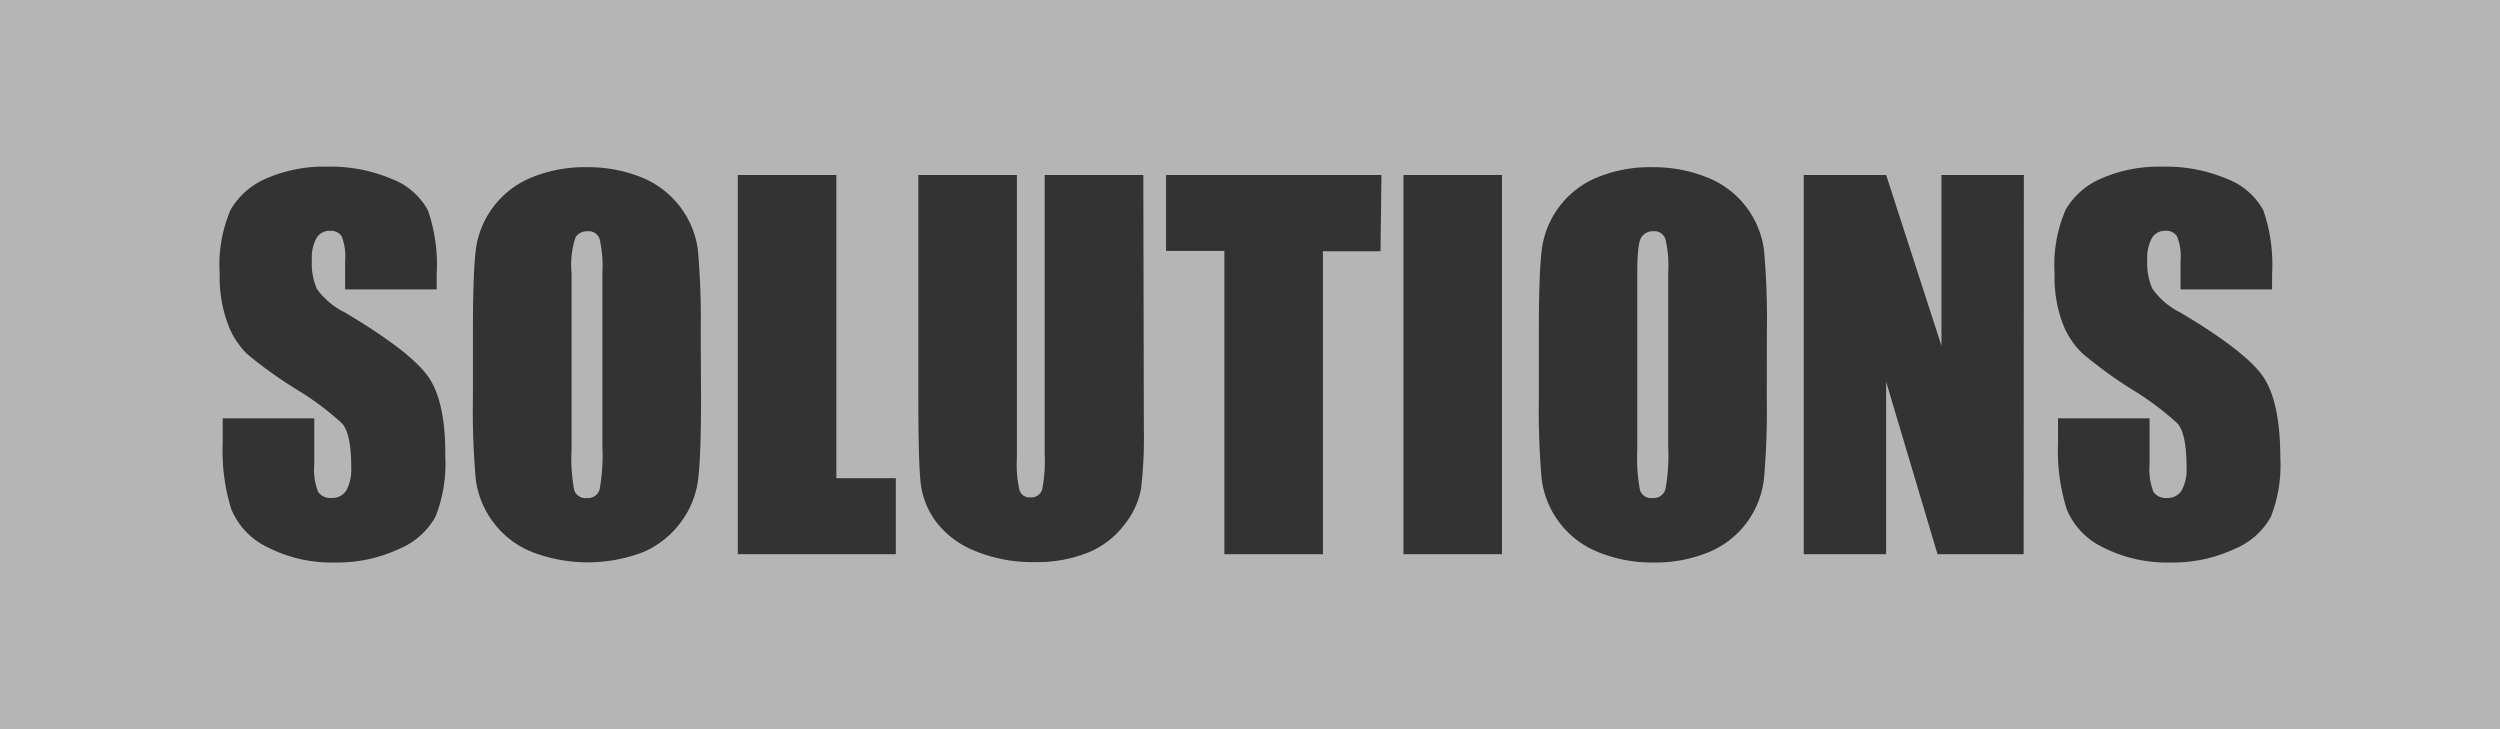 <svg xmlns="http://www.w3.org/2000/svg" viewBox="0 0 240 70"><rect x="0" y="0" width="240" height="70" fill="#333333" stroke="none"/><defs><style>.cls-1{opacity:0.64;}.cls-2{fill:#fff;}</style></defs><title>tag-solutions</title><g id="Layer_2" data-name="Layer 2"><g id="Layer_1-2" data-name="Layer 1"><g class="cls-1"><path class="cls-2" d="M57.55,22.91a1.11,1.11,0,0,0-1.15-.71,1.29,1.29,0,0,0-1.14.57,8.2,8.2,0,0,0-.39,3.39v17a16.27,16.27,0,0,0,.26,3.91,1.13,1.13,0,0,0,1.2.74A1.15,1.15,0,0,0,57.56,47a18,18,0,0,0,.27-4.07V26.16A11.16,11.16,0,0,0,57.55,22.91Zm0,0a1.11,1.11,0,0,0-1.15-.71,1.29,1.29,0,0,0-1.14.57,8.2,8.2,0,0,0-.39,3.39v17a16.27,16.27,0,0,0,.26,3.91,1.13,1.13,0,0,0,1.2.74A1.15,1.15,0,0,0,57.56,47a18,18,0,0,0,.27-4.07V26.16A11.16,11.16,0,0,0,57.55,22.91Zm0,0a1.11,1.11,0,0,0-1.15-.71,1.29,1.29,0,0,0-1.14.57,8.2,8.2,0,0,0-.39,3.39v17a16.27,16.27,0,0,0,.26,3.91,1.13,1.13,0,0,0,1.2.74A1.15,1.15,0,0,0,57.56,47a18,18,0,0,0,.27-4.07V26.16A11.16,11.16,0,0,0,57.55,22.91Zm0,0a1.11,1.11,0,0,0-1.15-.71,1.29,1.29,0,0,0-1.14.57,8.2,8.2,0,0,0-.39,3.39v17a16.27,16.27,0,0,0,.26,3.91,1.13,1.13,0,0,0,1.2.74A1.15,1.15,0,0,0,57.56,47a18,18,0,0,0,.27-4.07V26.16A11.16,11.16,0,0,0,57.55,22.91Zm0,0a1.11,1.11,0,0,0-1.15-.71,1.29,1.29,0,0,0-1.14.57,8.2,8.2,0,0,0-.39,3.39v17a16.27,16.27,0,0,0,.26,3.91,1.13,1.13,0,0,0,1.2.74A1.15,1.15,0,0,0,57.56,47a18,18,0,0,0,.27-4.07V26.16A11.16,11.16,0,0,0,57.55,22.91Zm0,0a1.11,1.11,0,0,0-1.15-.71,1.29,1.29,0,0,0-1.14.57,8.2,8.2,0,0,0-.39,3.39v17a16.27,16.27,0,0,0,.26,3.91,1.13,1.13,0,0,0,1.2.74A1.15,1.15,0,0,0,57.56,47a18,18,0,0,0,.27-4.07V26.16A11.16,11.16,0,0,0,57.55,22.91Zm0,0a1.11,1.11,0,0,0-1.15-.71,1.29,1.29,0,0,0-1.14.57,8.2,8.2,0,0,0-.39,3.39v17a16.27,16.27,0,0,0,.26,3.91,1.13,1.13,0,0,0,1.2.74A1.15,1.15,0,0,0,57.56,47a18,18,0,0,0,.27-4.07V26.16A11.16,11.16,0,0,0,57.55,22.91Zm102.32,0a1.12,1.12,0,0,0-1.16-.71,1.29,1.29,0,0,0-1.13.57c-.27.38-.4,1.51-.4,3.39v17a16.85,16.85,0,0,0,.26,3.91,1.13,1.13,0,0,0,1.2.74,1.16,1.16,0,0,0,1.24-.85,18,18,0,0,0,.27-4.07V26.16A11.16,11.16,0,0,0,159.87,22.91Zm0,0a1.12,1.12,0,0,0-1.16-.71,1.29,1.29,0,0,0-1.13.57c-.27.38-.4,1.51-.4,3.39v17a16.85,16.85,0,0,0,.26,3.91,1.13,1.13,0,0,0,1.2.74,1.16,1.16,0,0,0,1.24-.85,18,18,0,0,0,.27-4.07V26.16A11.16,11.16,0,0,0,159.87,22.91Zm-102.32,0a1.11,1.11,0,0,0-1.15-.71,1.29,1.29,0,0,0-1.14.57,8.2,8.2,0,0,0-.39,3.39v17a16.27,16.27,0,0,0,.26,3.91,1.13,1.13,0,0,0,1.2.74A1.15,1.15,0,0,0,57.56,47a18,18,0,0,0,.27-4.07V26.16A11.16,11.16,0,0,0,57.55,22.91ZM0,0V70H240V0ZM41.8,49.62a7.13,7.13,0,0,1-3.52,3.09A13.94,13.94,0,0,1,32.21,54a13.54,13.54,0,0,1-6.48-1.44,7.06,7.06,0,0,1-3.52-3.66,18.69,18.69,0,0,1-.83-6.32V40.16h8.79v4.43a5.81,5.81,0,0,0,.37,2.63,1.41,1.41,0,0,0,1.31.58,1.56,1.56,0,0,0,1.41-.74,4.32,4.32,0,0,0,.46-2.2c0-2.15-.29-3.55-.88-4.21a27.46,27.46,0,0,0-4.43-3.3A42.38,42.38,0,0,1,23.74,34,7.75,7.75,0,0,1,21.84,31a12.87,12.87,0,0,1-.75-4.76,13.28,13.28,0,0,1,1.06-6.12,7.22,7.22,0,0,1,3.45-3A13.74,13.74,0,0,1,31.36,16a15.07,15.07,0,0,1,6.28,1.19,6.63,6.63,0,0,1,3.44,3,16,16,0,0,1,.84,6.15v1.44H33.13v-2.7a5.35,5.35,0,0,0-.33-2.4,1.24,1.24,0,0,0-1.13-.52,1.42,1.42,0,0,0-1.29.7A4,4,0,0,0,29.94,25a6,6,0,0,0,.49,2.75A7.29,7.29,0,0,0,33.11,30q6.31,3.75,8,6.16t1.64,7.75A13.72,13.72,0,0,1,41.8,49.62ZM67.3,38.11q0,5.49-.26,7.77a8.66,8.66,0,0,1-1.62,4.17A8.78,8.78,0,0,1,61.75,53,14.89,14.89,0,0,1,51.1,53a8.57,8.57,0,0,1-3.74-2.86A8.69,8.69,0,0,1,45.67,46a76.8,76.8,0,0,1-.27-7.87V31.89q0-5.49.26-7.77A8.7,8.7,0,0,1,51,17.05a13.43,13.43,0,0,1,5.39-1,13.65,13.65,0,0,1,5.25,1A8.75,8.75,0,0,1,67,24a76.8,76.8,0,0,1,.27,7.87ZM86,53.2H70.83V16.8h9.46V45.91H86Zm23.81-12.08a42.34,42.34,0,0,1-.27,5.82,7.8,7.8,0,0,1-1.6,3.43,8.28,8.28,0,0,1-3.49,2.68,13.12,13.12,0,0,1-5.12.91,14.35,14.35,0,0,1-5.75-1.08,8.69,8.69,0,0,1-3.73-2.81,7.7,7.7,0,0,1-1.46-3.65c-.15-1.28-.23-4-.23-8.08V16.8h9.46V44.09a10.85,10.85,0,0,0,.26,3,1,1,0,0,0,1,.66,1.1,1.1,0,0,0,1.16-.73,13.91,13.91,0,0,0,.25-3.45V16.8h9.47Zm22.72-17H127V53.2h-9.46V24.09h-5.6V16.8h20.68ZM144.19,53.2h-9.46V16.8h9.46Zm25.42-15.09a76.78,76.78,0,0,1-.26,7.77A8.66,8.66,0,0,1,164.06,53a13.43,13.43,0,0,1-5.39,1,13.65,13.65,0,0,1-5.25-1A8.75,8.75,0,0,1,148,46a76.8,76.8,0,0,1-.27-7.87V31.89q0-5.49.26-7.77a8.71,8.71,0,0,1,5.29-7.07,13.44,13.44,0,0,1,5.4-1,13.72,13.72,0,0,1,5.25,1,8.71,8.71,0,0,1,5.42,7,76.8,76.8,0,0,1,.27,7.87ZM194.27,53.2H186l-4.93-16.55V53.2h-7.91V16.8h7.91l5.31,16.39V16.8h7.91ZM218,49.62a7.06,7.06,0,0,1-3.51,3.09A13.94,13.94,0,0,1,208.41,54a13.58,13.58,0,0,1-6.49-1.44,7,7,0,0,1-3.51-3.66,18.65,18.65,0,0,1-.84-6.32V40.16h8.79v4.43a6,6,0,0,0,.37,2.63,1.44,1.44,0,0,0,1.32.58,1.53,1.53,0,0,0,1.4-.74,4.22,4.22,0,0,0,.46-2.2c0-2.15-.29-3.55-.87-4.21a28,28,0,0,0-4.43-3.3,42.38,42.38,0,0,1-4.67-3.4A7.75,7.75,0,0,1,198,31a12.65,12.65,0,0,1-.76-4.76,13.26,13.26,0,0,1,1.07-6.12,7.22,7.22,0,0,1,3.45-3A13.72,13.72,0,0,1,207.55,16a15.08,15.08,0,0,1,6.29,1.19,6.67,6.67,0,0,1,3.44,3,16,16,0,0,1,.84,6.15v1.44h-8.79v-2.7a5.16,5.16,0,0,0-.34-2.4,1.22,1.22,0,0,0-1.12-.52,1.42,1.42,0,0,0-1.29.7,4,4,0,0,0-.44,2.11,6,6,0,0,0,.49,2.75A7.2,7.2,0,0,0,209.31,30q6.31,3.75,7.95,6.16t1.65,7.75A13.53,13.53,0,0,1,218,49.62ZM158.71,22.2a1.29,1.29,0,0,0-1.13.57c-.27.38-.4,1.51-.4,3.39v17a16.85,16.85,0,0,0,.26,3.91,1.13,1.13,0,0,0,1.2.74,1.16,1.16,0,0,0,1.24-.85,18,18,0,0,0,.27-4.07V26.16a11.16,11.16,0,0,0-.28-3.25A1.12,1.12,0,0,0,158.71,22.2ZM56.4,22.2a1.29,1.29,0,0,0-1.14.57,8.2,8.2,0,0,0-.39,3.39v17a16.27,16.27,0,0,0,.26,3.91,1.13,1.13,0,0,0,1.2.74A1.15,1.15,0,0,0,57.56,47a18,18,0,0,0,.27-4.07V26.16a11.16,11.16,0,0,0-.28-3.25A1.11,1.11,0,0,0,56.4,22.2Zm1.15.71a1.11,1.11,0,0,0-1.15-.71,1.29,1.29,0,0,0-1.14.57,8.2,8.2,0,0,0-.39,3.39v17a16.27,16.27,0,0,0,.26,3.91,1.13,1.13,0,0,0,1.2.74A1.15,1.15,0,0,0,57.56,47a18,18,0,0,0,.27-4.07V26.16A11.16,11.16,0,0,0,57.55,22.91Zm102.32,0a1.12,1.12,0,0,0-1.16-.71,1.29,1.29,0,0,0-1.13.57c-.27.38-.4,1.51-.4,3.39v17a16.85,16.85,0,0,0,.26,3.91,1.13,1.13,0,0,0,1.2.74,1.16,1.16,0,0,0,1.24-.85,18,18,0,0,0,.27-4.07V26.16A11.16,11.16,0,0,0,159.87,22.91Zm0,0a1.12,1.12,0,0,0-1.16-.71,1.29,1.29,0,0,0-1.13.57c-.27.38-.4,1.51-.4,3.39v17a16.85,16.85,0,0,0,.26,3.91,1.13,1.13,0,0,0,1.2.74,1.16,1.16,0,0,0,1.24-.85,18,18,0,0,0,.27-4.07V26.16A11.16,11.16,0,0,0,159.87,22.91Zm-102.32,0a1.11,1.11,0,0,0-1.15-.71,1.29,1.29,0,0,0-1.14.57,8.2,8.2,0,0,0-.39,3.39v17a16.27,16.27,0,0,0,.26,3.91,1.13,1.13,0,0,0,1.2.74A1.15,1.15,0,0,0,57.56,47a18,18,0,0,0,.27-4.07V26.16A11.16,11.16,0,0,0,57.55,22.91Zm0,0a1.11,1.11,0,0,0-1.15-.71,1.29,1.29,0,0,0-1.14.57,8.2,8.2,0,0,0-.39,3.39v17a16.27,16.27,0,0,0,.26,3.91,1.13,1.13,0,0,0,1.2.74A1.15,1.15,0,0,0,57.56,47a18,18,0,0,0,.27-4.07V26.16A11.16,11.16,0,0,0,57.55,22.91Zm0,0a1.11,1.11,0,0,0-1.15-.71,1.29,1.29,0,0,0-1.14.57,8.2,8.2,0,0,0-.39,3.39v17a16.27,16.27,0,0,0,.26,3.91,1.13,1.13,0,0,0,1.2.74A1.15,1.15,0,0,0,57.56,47a18,18,0,0,0,.27-4.07V26.16A11.16,11.16,0,0,0,57.55,22.91Zm0,0a1.11,1.11,0,0,0-1.15-.71,1.29,1.29,0,0,0-1.14.57,8.2,8.2,0,0,0-.39,3.39v17a16.27,16.27,0,0,0,.26,3.91,1.13,1.13,0,0,0,1.2.74A1.15,1.15,0,0,0,57.56,47a18,18,0,0,0,.27-4.07V26.16A11.16,11.16,0,0,0,57.55,22.91Zm0,0a1.11,1.11,0,0,0-1.15-.71,1.29,1.29,0,0,0-1.14.57,8.2,8.2,0,0,0-.39,3.39v17a16.27,16.27,0,0,0,.26,3.91,1.13,1.13,0,0,0,1.2.74A1.15,1.15,0,0,0,57.56,47a18,18,0,0,0,.27-4.07V26.16A11.16,11.16,0,0,0,57.55,22.91Z"/></g></g></g></svg>